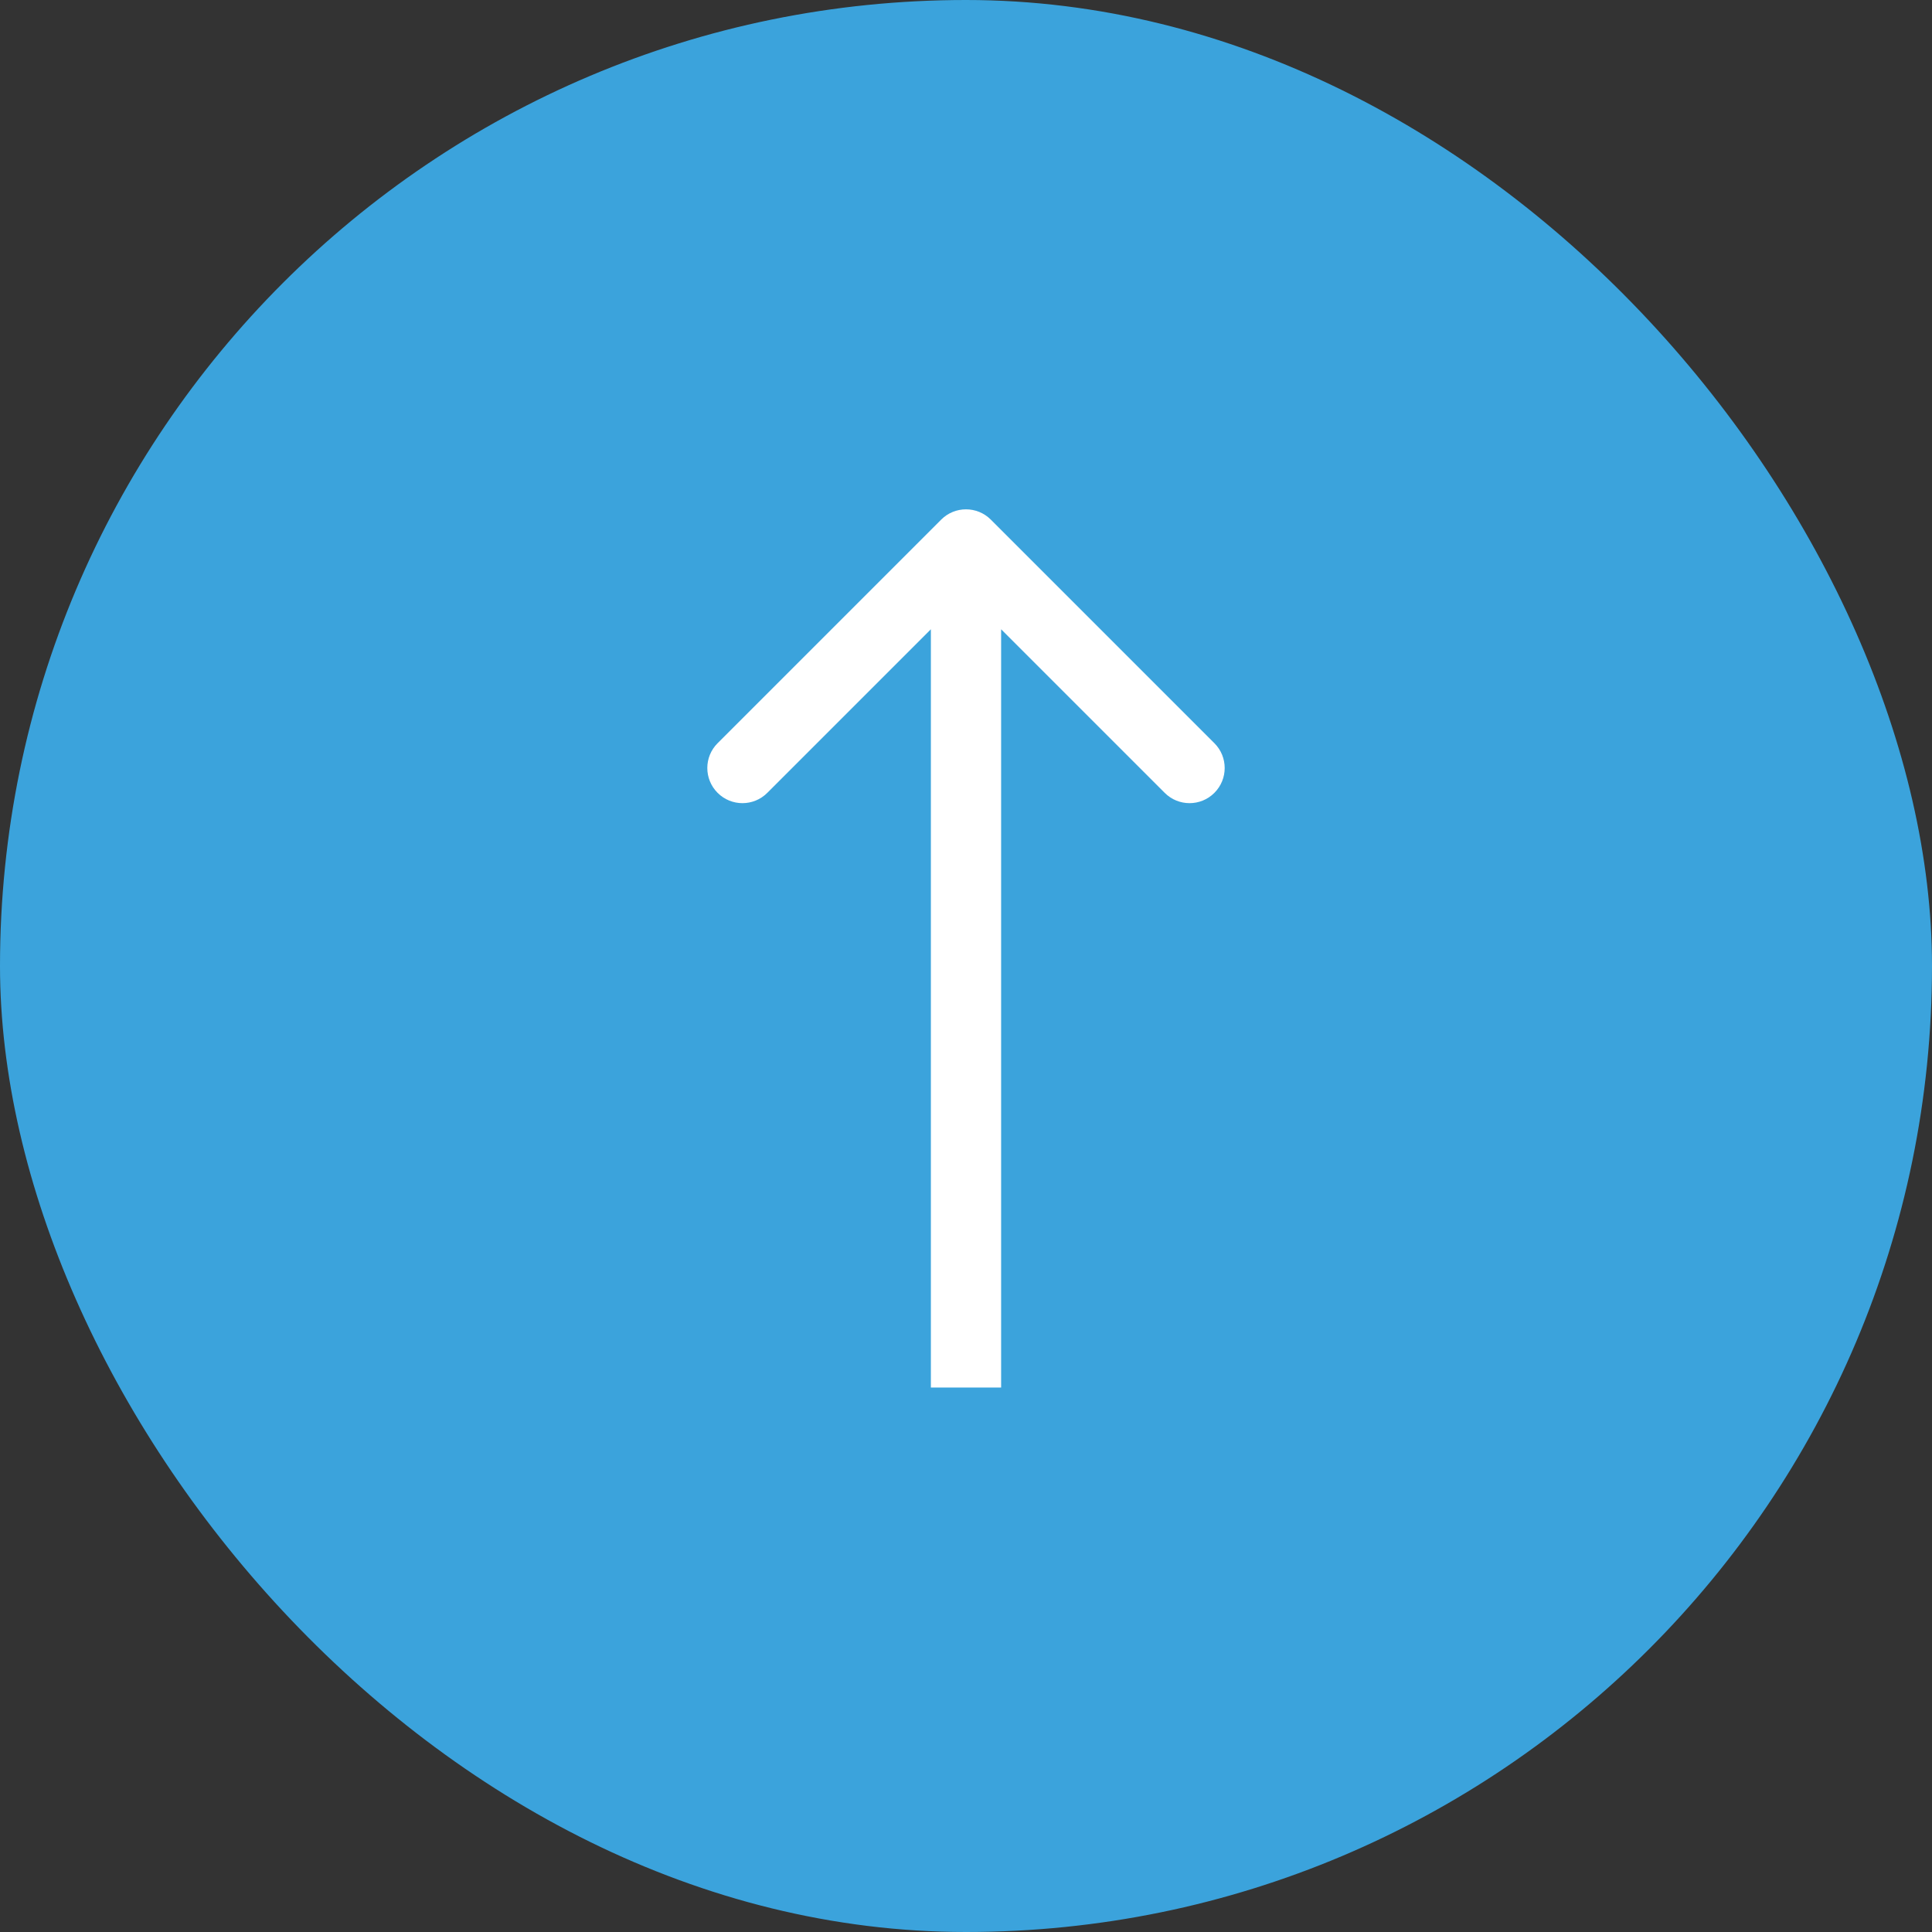 <?xml version="1.0" encoding="UTF-8"?> <svg xmlns="http://www.w3.org/2000/svg" width="55" height="55" viewBox="0 0 55 55" fill="none"><rect x="0" y="0" width="55" height="55" fill="#333333" stroke="none"/><rect width="55" height="55" rx="27.5" fill="#3BA3DC"></rect><path d="M28.207 14.793C27.817 14.402 27.183 14.402 26.793 14.793L20.429 21.157C20.038 21.547 20.038 22.18 20.429 22.571C20.82 22.962 21.453 22.962 21.843 22.571L27.5 16.914L33.157 22.571C33.547 22.962 34.181 22.962 34.571 22.571C34.962 22.18 34.962 21.547 34.571 21.157L28.207 14.793ZM27.5 15.5L26.5 15.5L26.5 39.5L27.5 39.5L28.5 39.5L28.5 15.5L27.5 15.5Z" fill="white"></path></svg> 